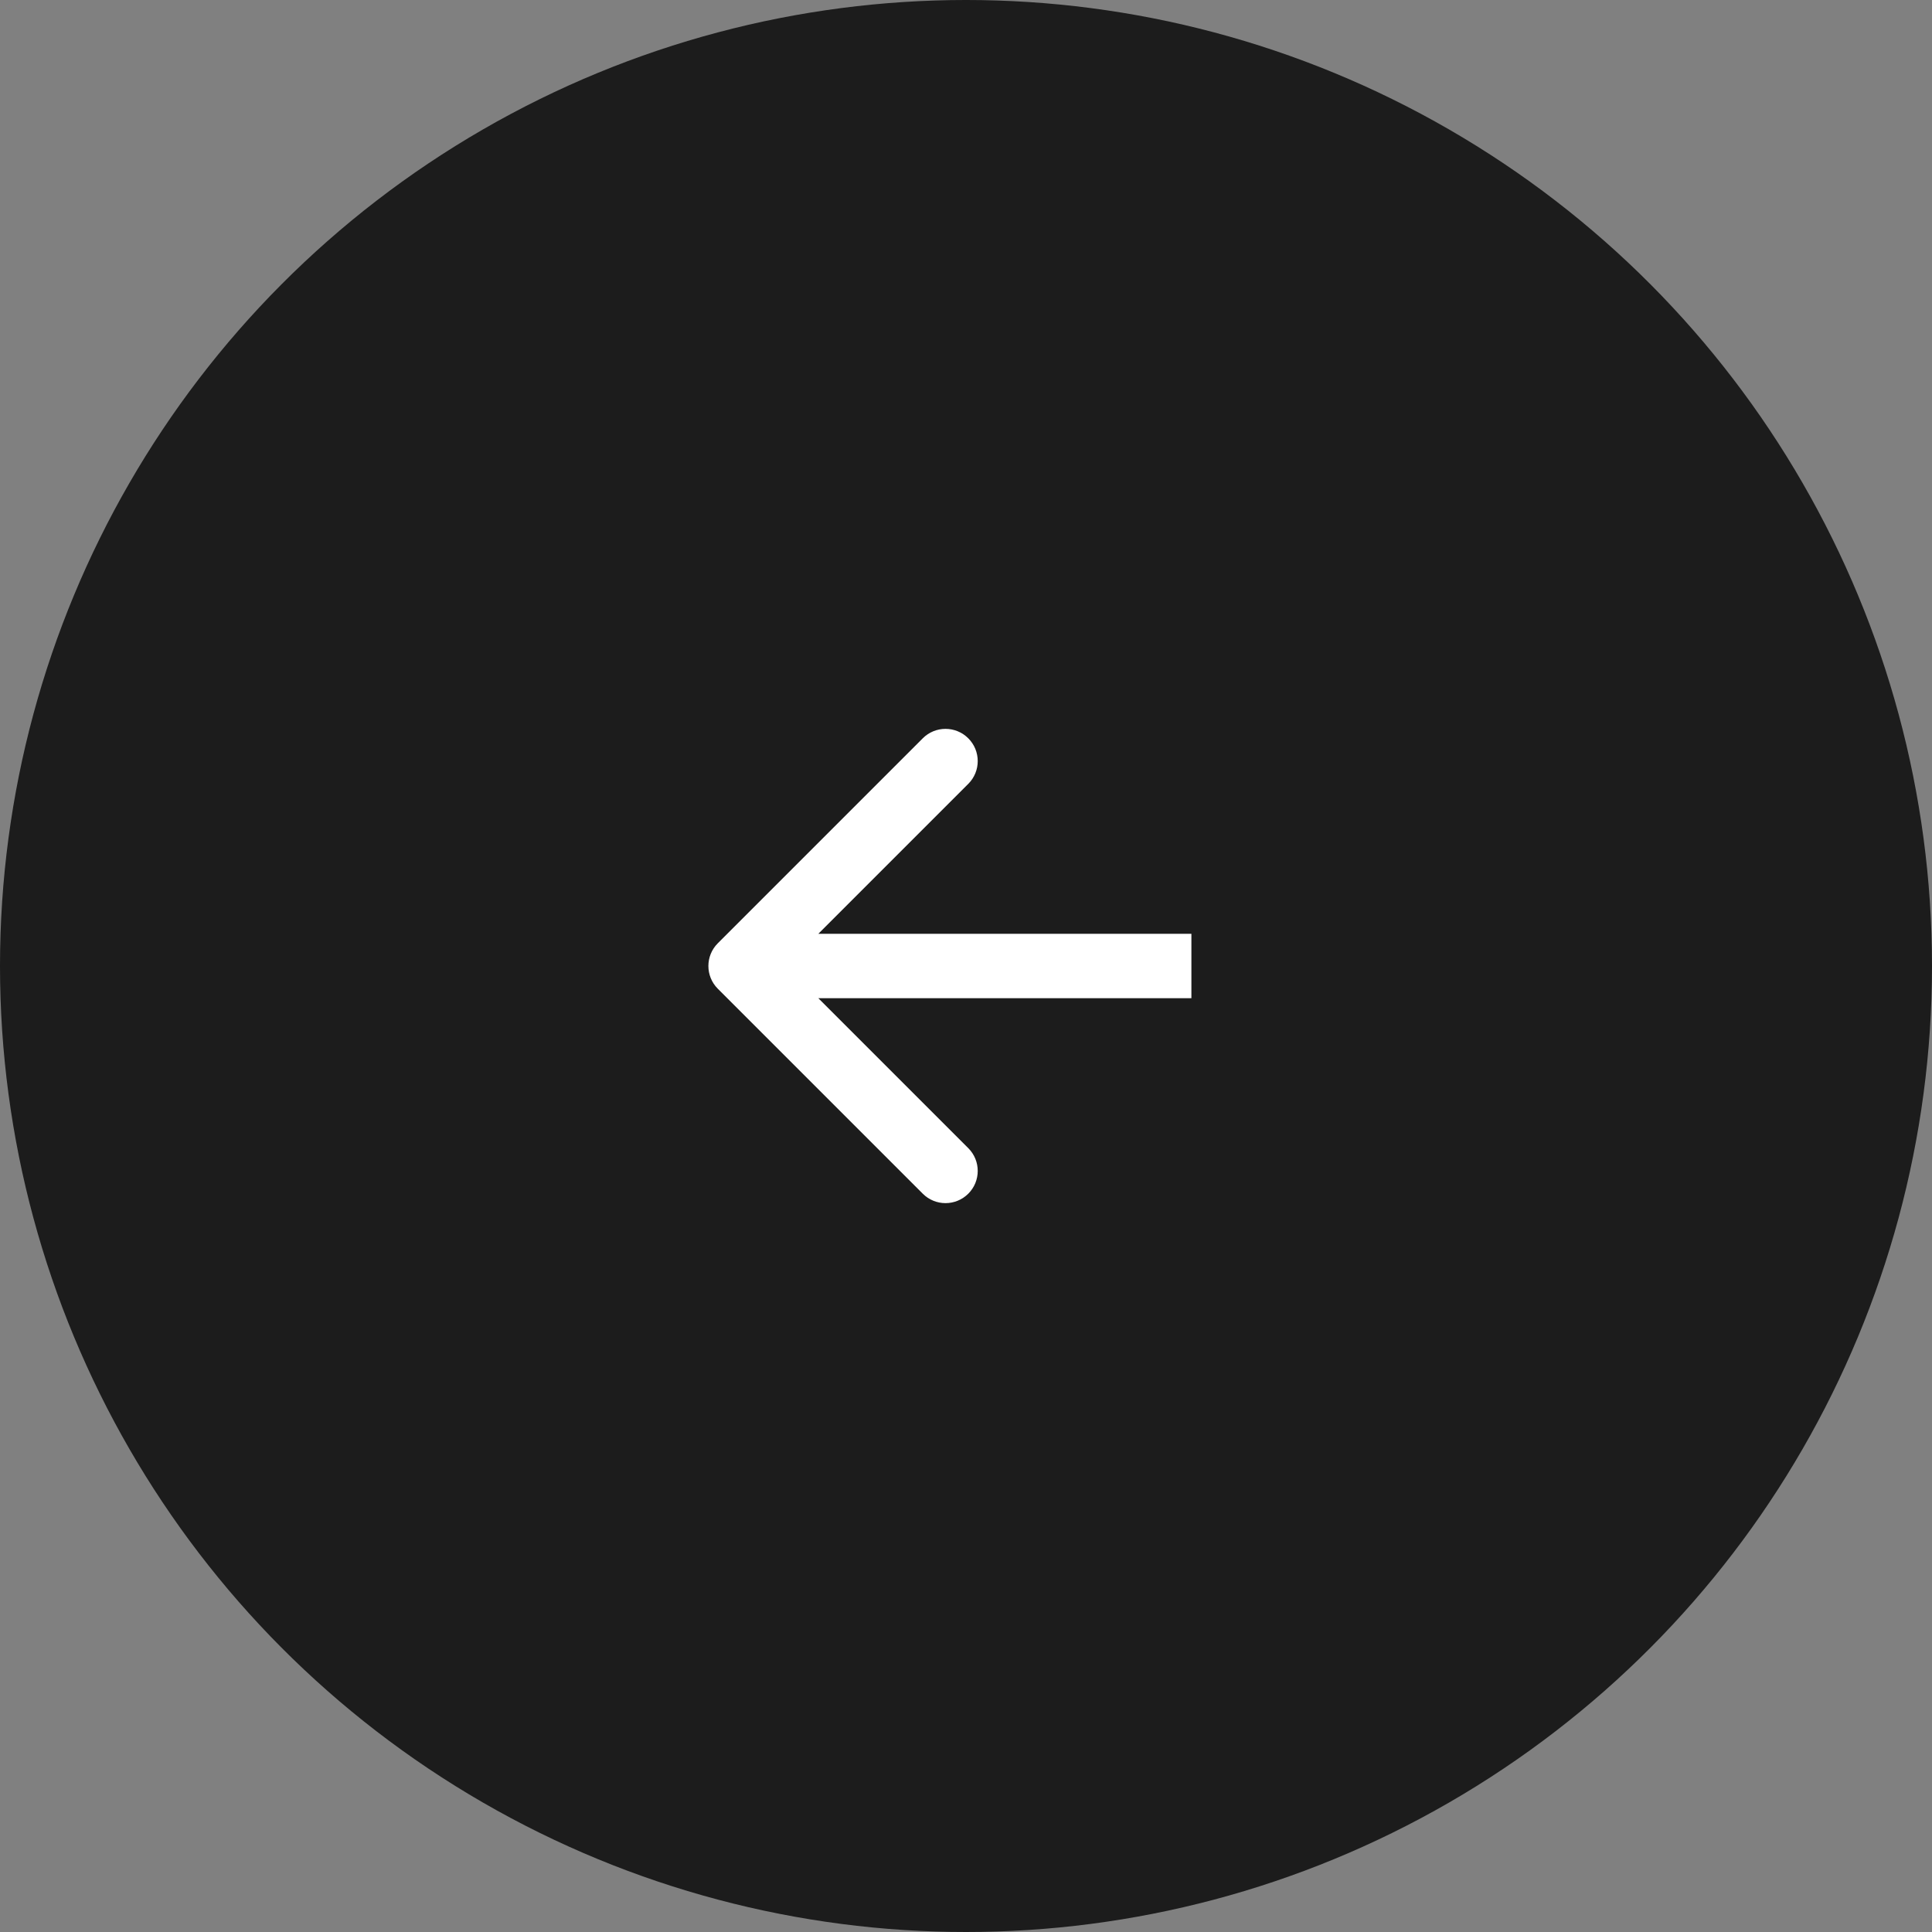 <?xml version="1.0" encoding="UTF-8"?> <svg xmlns="http://www.w3.org/2000/svg" width="60" height="60" viewBox="0 0 60 60" fill="none"><rect x="0" y="0" width="60" height="60" fill="#808080" stroke="none"/><circle cx="30" cy="30" r="30" transform="rotate(-180 30 30)" fill="#030303" fill-opacity="0.8"></circle><path d="M22.293 29.293C21.902 29.683 21.902 30.317 22.293 30.707L28.657 37.071C29.047 37.462 29.68 37.462 30.071 37.071C30.462 36.681 30.462 36.047 30.071 35.657L24.414 30L30.071 24.343C30.462 23.953 30.462 23.32 30.071 22.929C29.68 22.538 29.047 22.538 28.657 22.929L22.293 29.293ZM37 29H23V31H37V29Z" fill="white"></path></svg> 